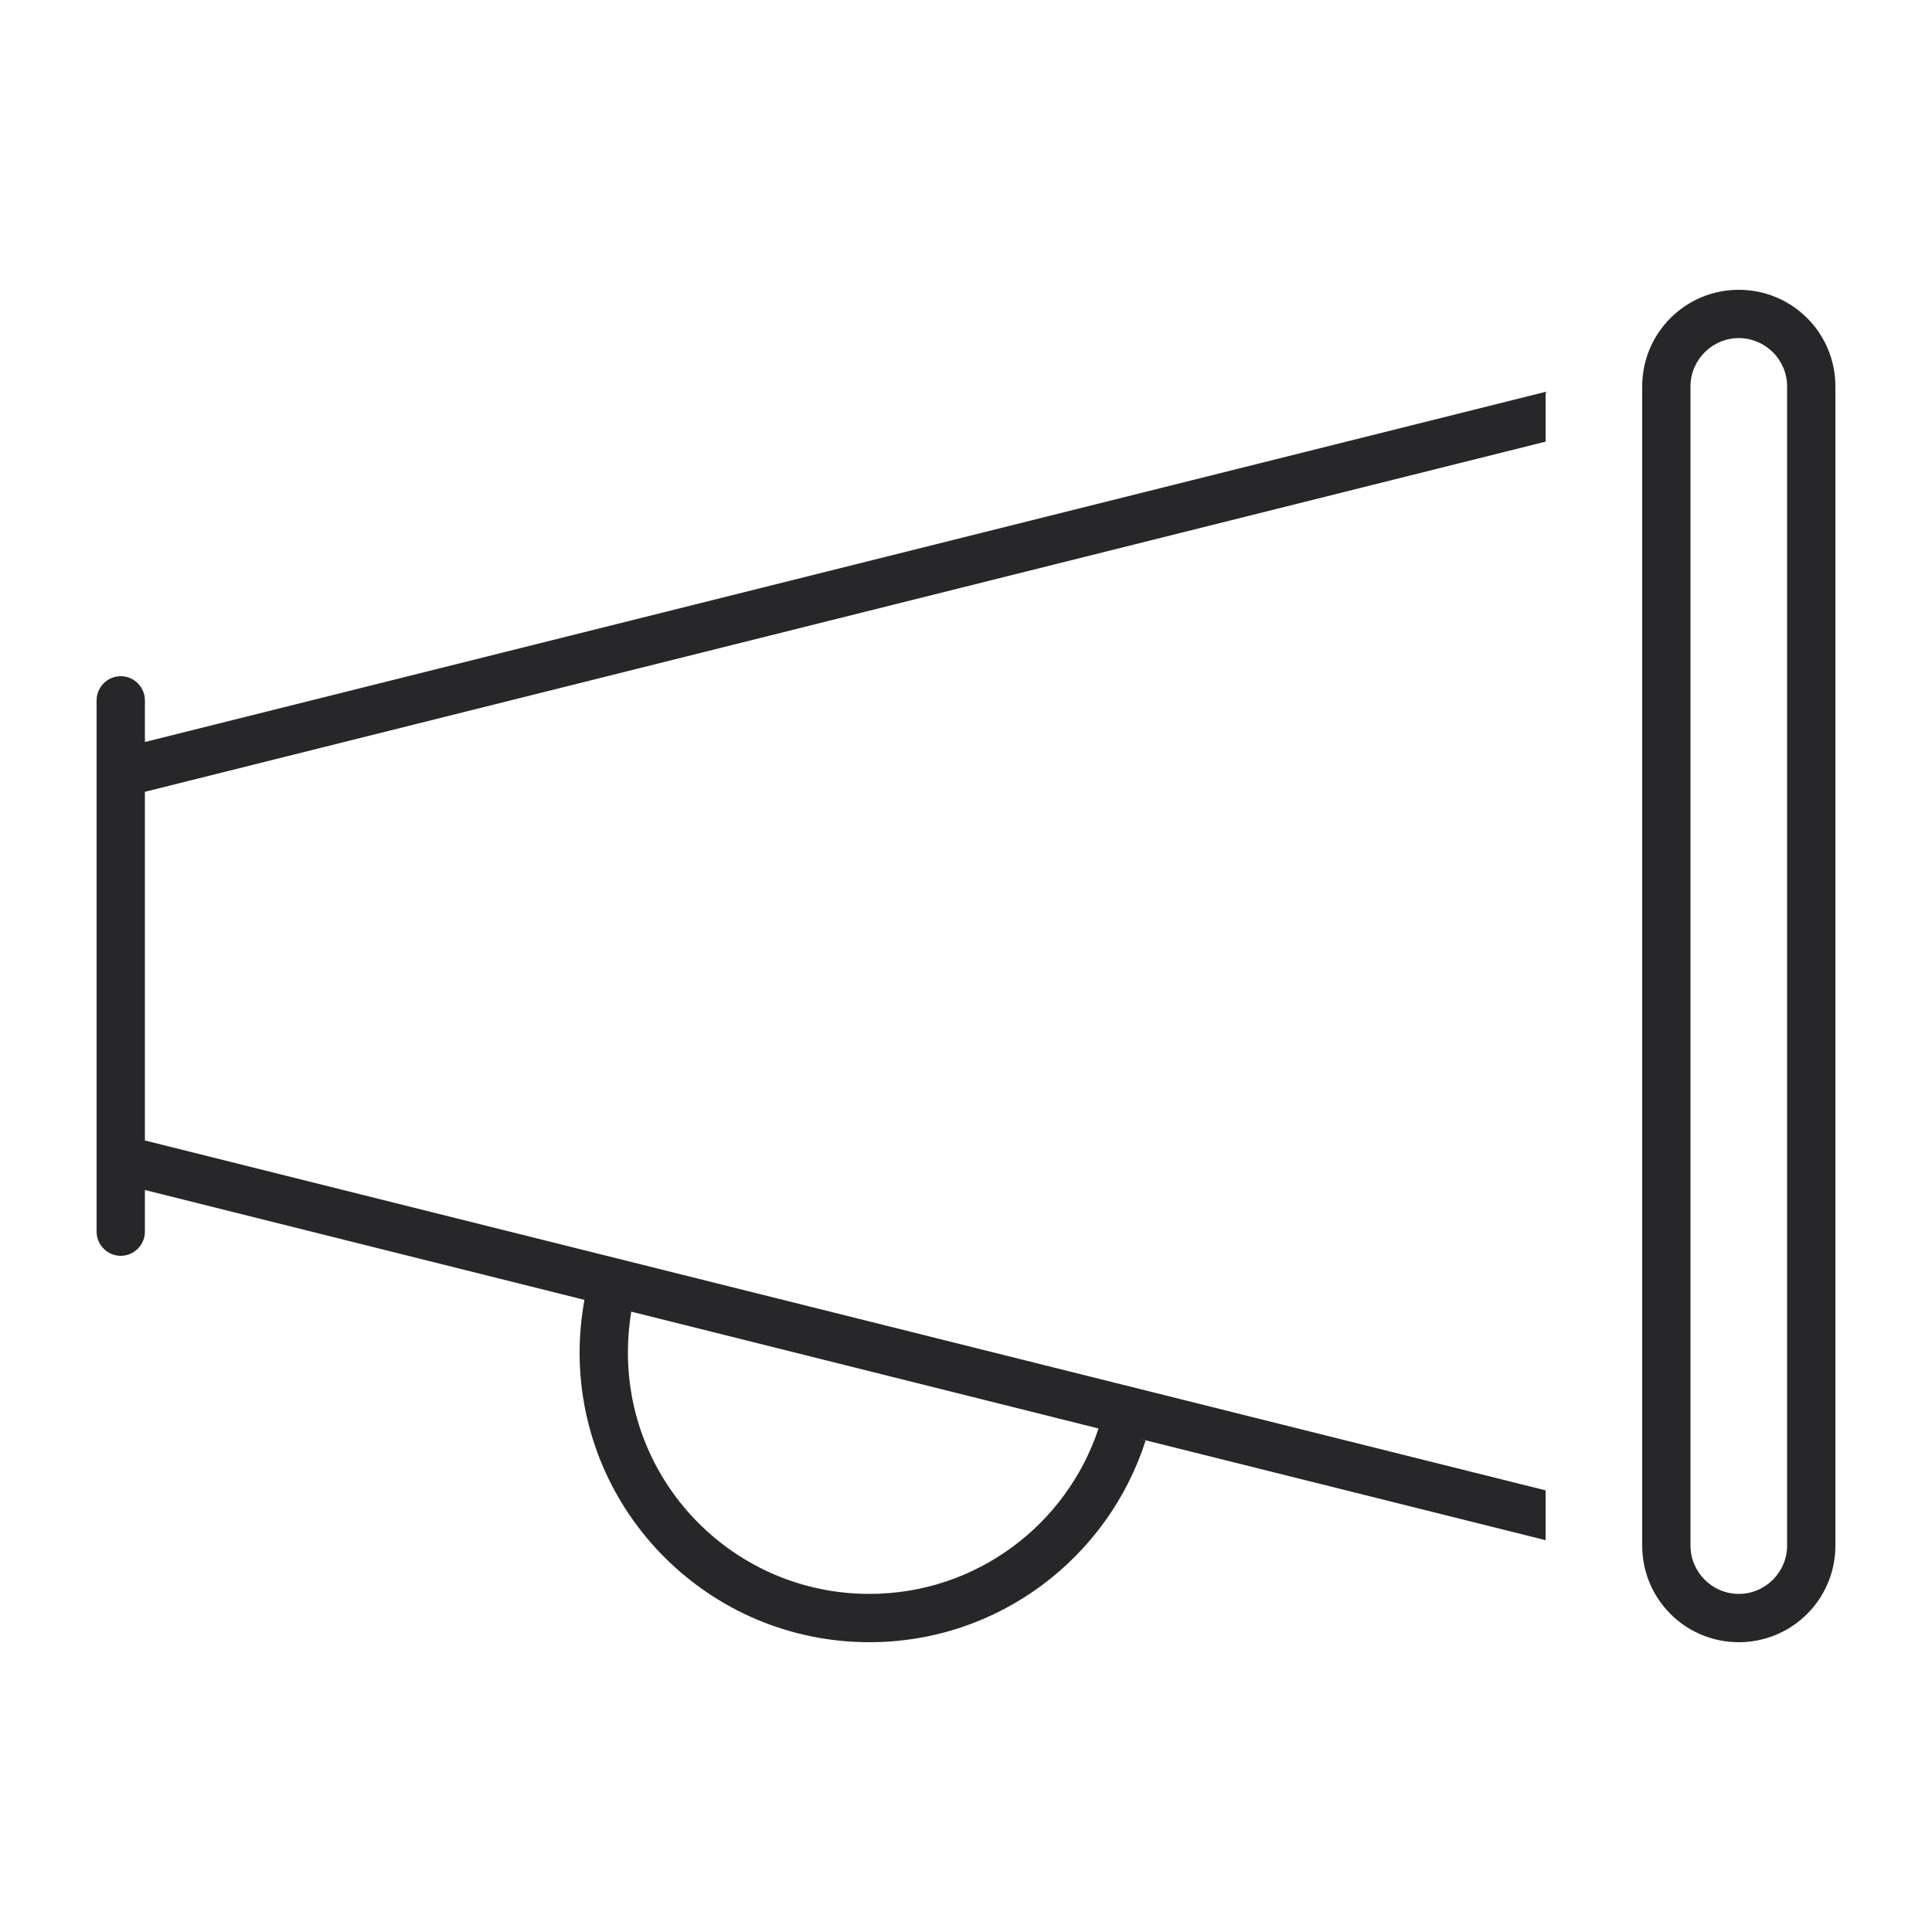 <svg width="100" height="100" viewBox="0 0 100 100" fill="none" xmlns="http://www.w3.org/2000/svg">
<path d="M92.5 20V80C92.5 81.375 91.375 82.5 90 82.5C88.625 82.5 87.5 81.375 87.5 80V20C87.5 18.625 88.625 17.5 90 17.5C91.375 17.5 92.5 18.625 92.5 20ZM85 20V80C85 82.766 87.234 85 90 85C92.766 85 95 82.766 95 80V20C95 17.234 92.766 15 90 15C87.234 15 85 17.234 85 20ZM80 20.281L7.5 38.406V36.25C7.5 35.562 6.938 35 6.25 35C5.562 35 5 35.562 5 36.25V39.031V40V60V60.969V63.75C5 64.438 5.562 65 6.25 65C6.938 65 7.5 64.438 7.5 63.75V61.594L30.25 67.281C30.094 68.156 30 69.062 30 70C30 78.281 36.719 85 45 85C51.703 85 57.359 80.609 59.297 74.562L59.031 74.484L80 79.719V77.141L7.5 59.031V40.984L80 22.859V20.281ZM32.5 70C32.5 69.281 32.562 68.578 32.672 67.891L56.859 73.938C55.219 78.906 50.531 82.5 45 82.5C38.094 82.5 32.5 76.906 32.5 70ZM45 55H44.938H45.047H44.984H45Z" fill="#27272A"/>
</svg>
